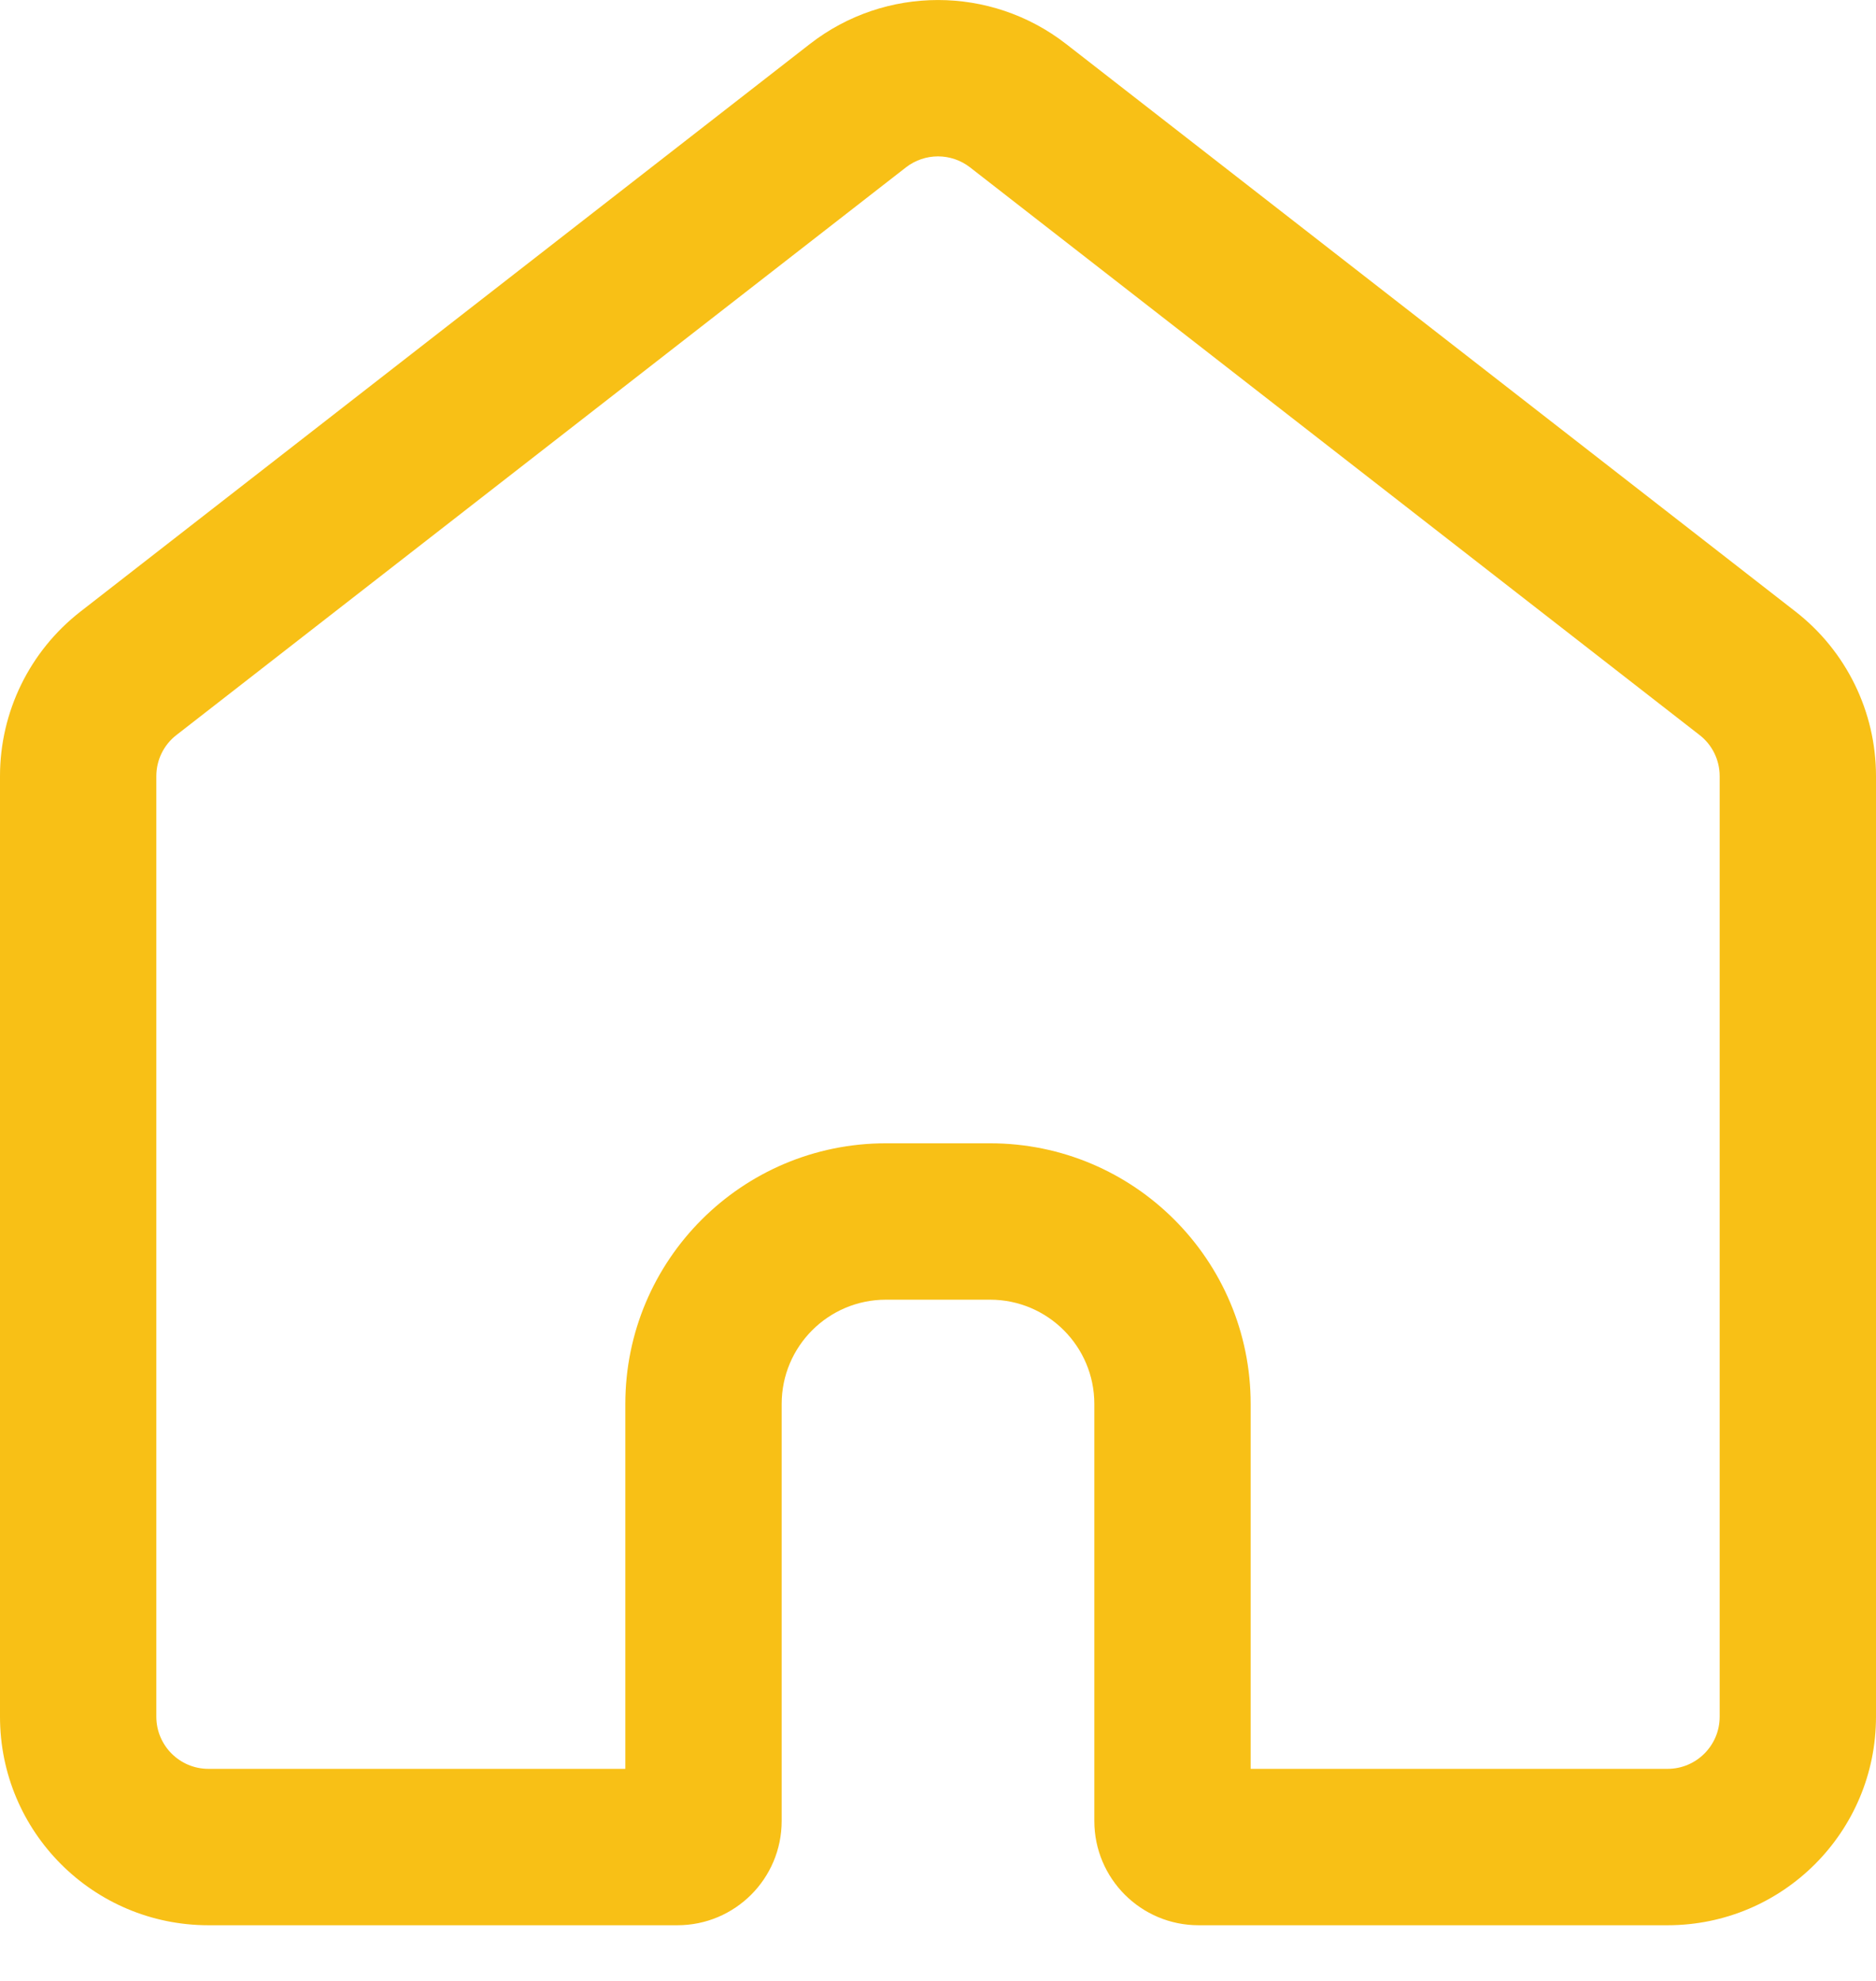 <svg xmlns="http://www.w3.org/2000/svg" width="18" height="19" viewBox="0 0 18 19" fill="none"><path fill-rule="evenodd" clip-rule="evenodd" d="M16.5 16.466V7.444C16.5 7.29 16.429 7.144 16.307 7.05L9.307 1.605C9.126 1.465 8.874 1.465 8.693 1.605L1.693 7.05C1.571 7.144 1.5 7.29 1.5 7.444V16.466C1.5 16.742 1.724 16.966 2 16.966H6V13.466C6 12.086 7.119 10.966 8.5 10.966H9.5C10.881 10.966 12 12.086 12 13.466V16.966H16C16.276 16.966 16.5 16.742 16.5 16.466ZM0.772 5.866C0.285 6.245 0 6.827 0 7.444V16.466C0 17.571 0.895 18.466 2 18.466H6.5C7.052 18.466 7.5 18.019 7.5 17.466V13.466C7.5 12.914 7.948 12.466 8.5 12.466H9.5C10.052 12.466 10.5 12.914 10.5 13.466V17.466C10.5 18.019 10.948 18.466 11.5 18.466H16C17.105 18.466 18 17.571 18 16.466V7.444C18 6.827 17.715 6.245 17.228 5.866L10.228 0.421C9.506 -0.14 8.494 -0.14 7.772 0.421L0.772 5.866Z" fill="#F8C016"></path></svg>